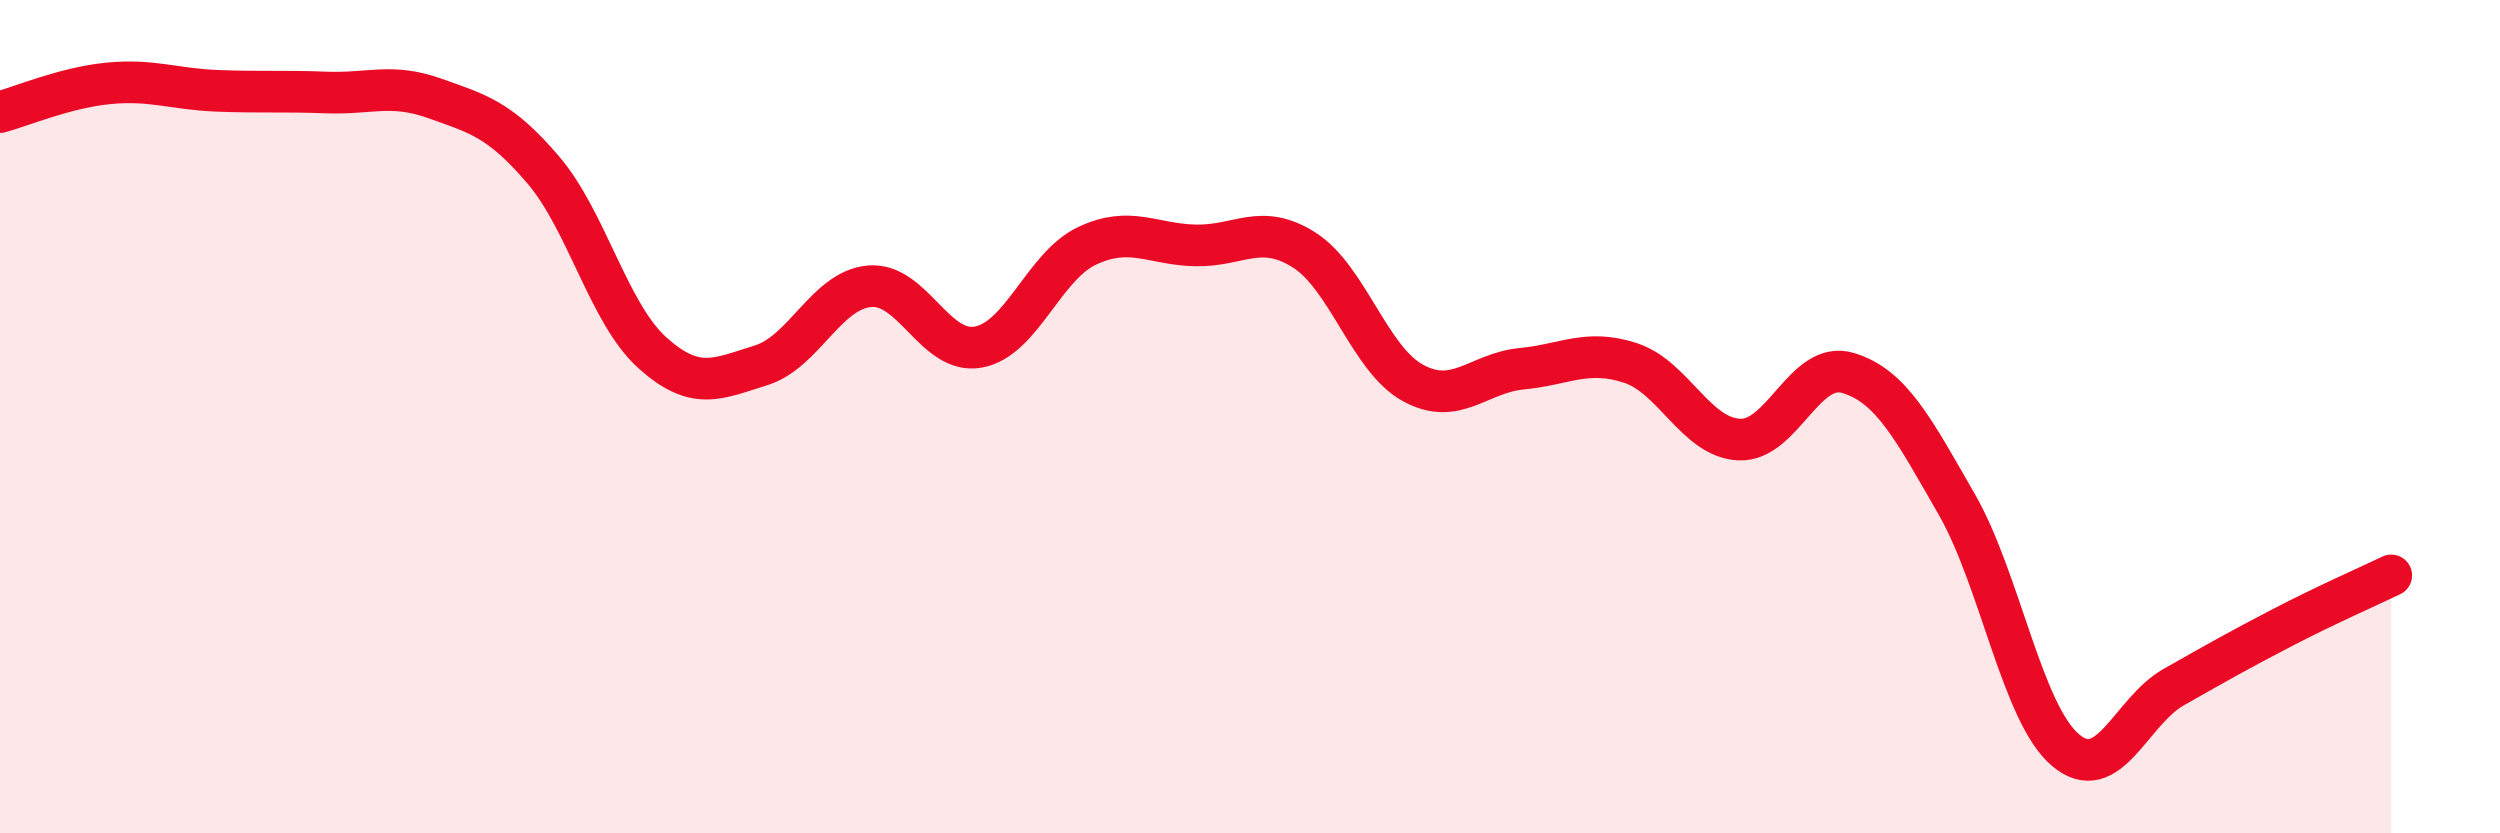 
    <svg width="60" height="20" viewBox="0 0 60 20" xmlns="http://www.w3.org/2000/svg">
      <path
        d="M 0,2.69 C 0.52,2.55 1.57,2.1 2.61,2 C 3.65,1.9 4.18,2.14 5.22,2.18 C 6.26,2.22 6.79,2.18 7.83,2.22 C 8.87,2.26 9.39,1.99 10.43,2.36 C 11.47,2.73 12,2.86 13.04,4.08 C 14.08,5.3 14.61,7.52 15.65,8.46 C 16.69,9.4 17.22,9.09 18.26,8.77 C 19.3,8.45 19.83,6.96 20.87,6.87 C 21.91,6.78 22.44,8.52 23.48,8.33 C 24.52,8.14 25.05,6.39 26.09,5.9 C 27.13,5.41 27.66,5.87 28.7,5.89 C 29.74,5.91 30.26,5.34 31.3,6 C 32.34,6.66 32.87,8.62 33.91,9.19 C 34.95,9.76 35.48,8.95 36.52,8.85 C 37.56,8.75 38.09,8.37 39.13,8.71 C 40.17,9.05 40.7,10.5 41.74,10.55 C 42.78,10.6 43.31,8.64 44.35,8.95 C 45.39,9.26 45.92,10.29 46.96,12.1 C 48,13.91 48.53,17.12 49.57,18 C 50.61,18.88 51.13,17.08 52.17,16.49 C 53.21,15.9 53.74,15.6 54.78,15.06 C 55.82,14.52 56.87,14.06 57.39,13.81L57.39 20L0 20Z"
        fill="#EB0A25"
        opacity="0.1"
        stroke-linecap="round"
        stroke-linejoin="round"
      />
      <path
        d="M 0,2.69 C 0.52,2.55 1.57,2.1 2.61,2 C 3.65,1.9 4.18,2.14 5.22,2.18 C 6.26,2.22 6.79,2.18 7.83,2.22 C 8.87,2.26 9.39,1.99 10.43,2.36 C 11.47,2.73 12,2.86 13.04,4.08 C 14.08,5.3 14.61,7.52 15.65,8.46 C 16.69,9.4 17.22,9.09 18.26,8.77 C 19.3,8.45 19.83,6.96 20.87,6.87 C 21.91,6.78 22.44,8.52 23.48,8.33 C 24.52,8.14 25.05,6.39 26.09,5.9 C 27.13,5.41 27.66,5.87 28.7,5.89 C 29.74,5.91 30.26,5.34 31.3,6 C 32.34,6.66 32.87,8.62 33.91,9.19 C 34.95,9.76 35.48,8.95 36.52,8.85 C 37.56,8.75 38.09,8.37 39.13,8.71 C 40.17,9.05 40.7,10.5 41.74,10.55 C 42.78,10.6 43.31,8.64 44.35,8.95 C 45.39,9.26 45.92,10.29 46.96,12.1 C 48,13.91 48.53,17.12 49.57,18 C 50.61,18.88 51.13,17.08 52.17,16.49 C 53.21,15.9 53.74,15.6 54.78,15.06 C 55.82,14.52 56.87,14.06 57.39,13.81"
        stroke="#EB0A25"
        stroke-width="1"
        fill="none"
        stroke-linecap="round"
        stroke-linejoin="round"
      />
    </svg>
  